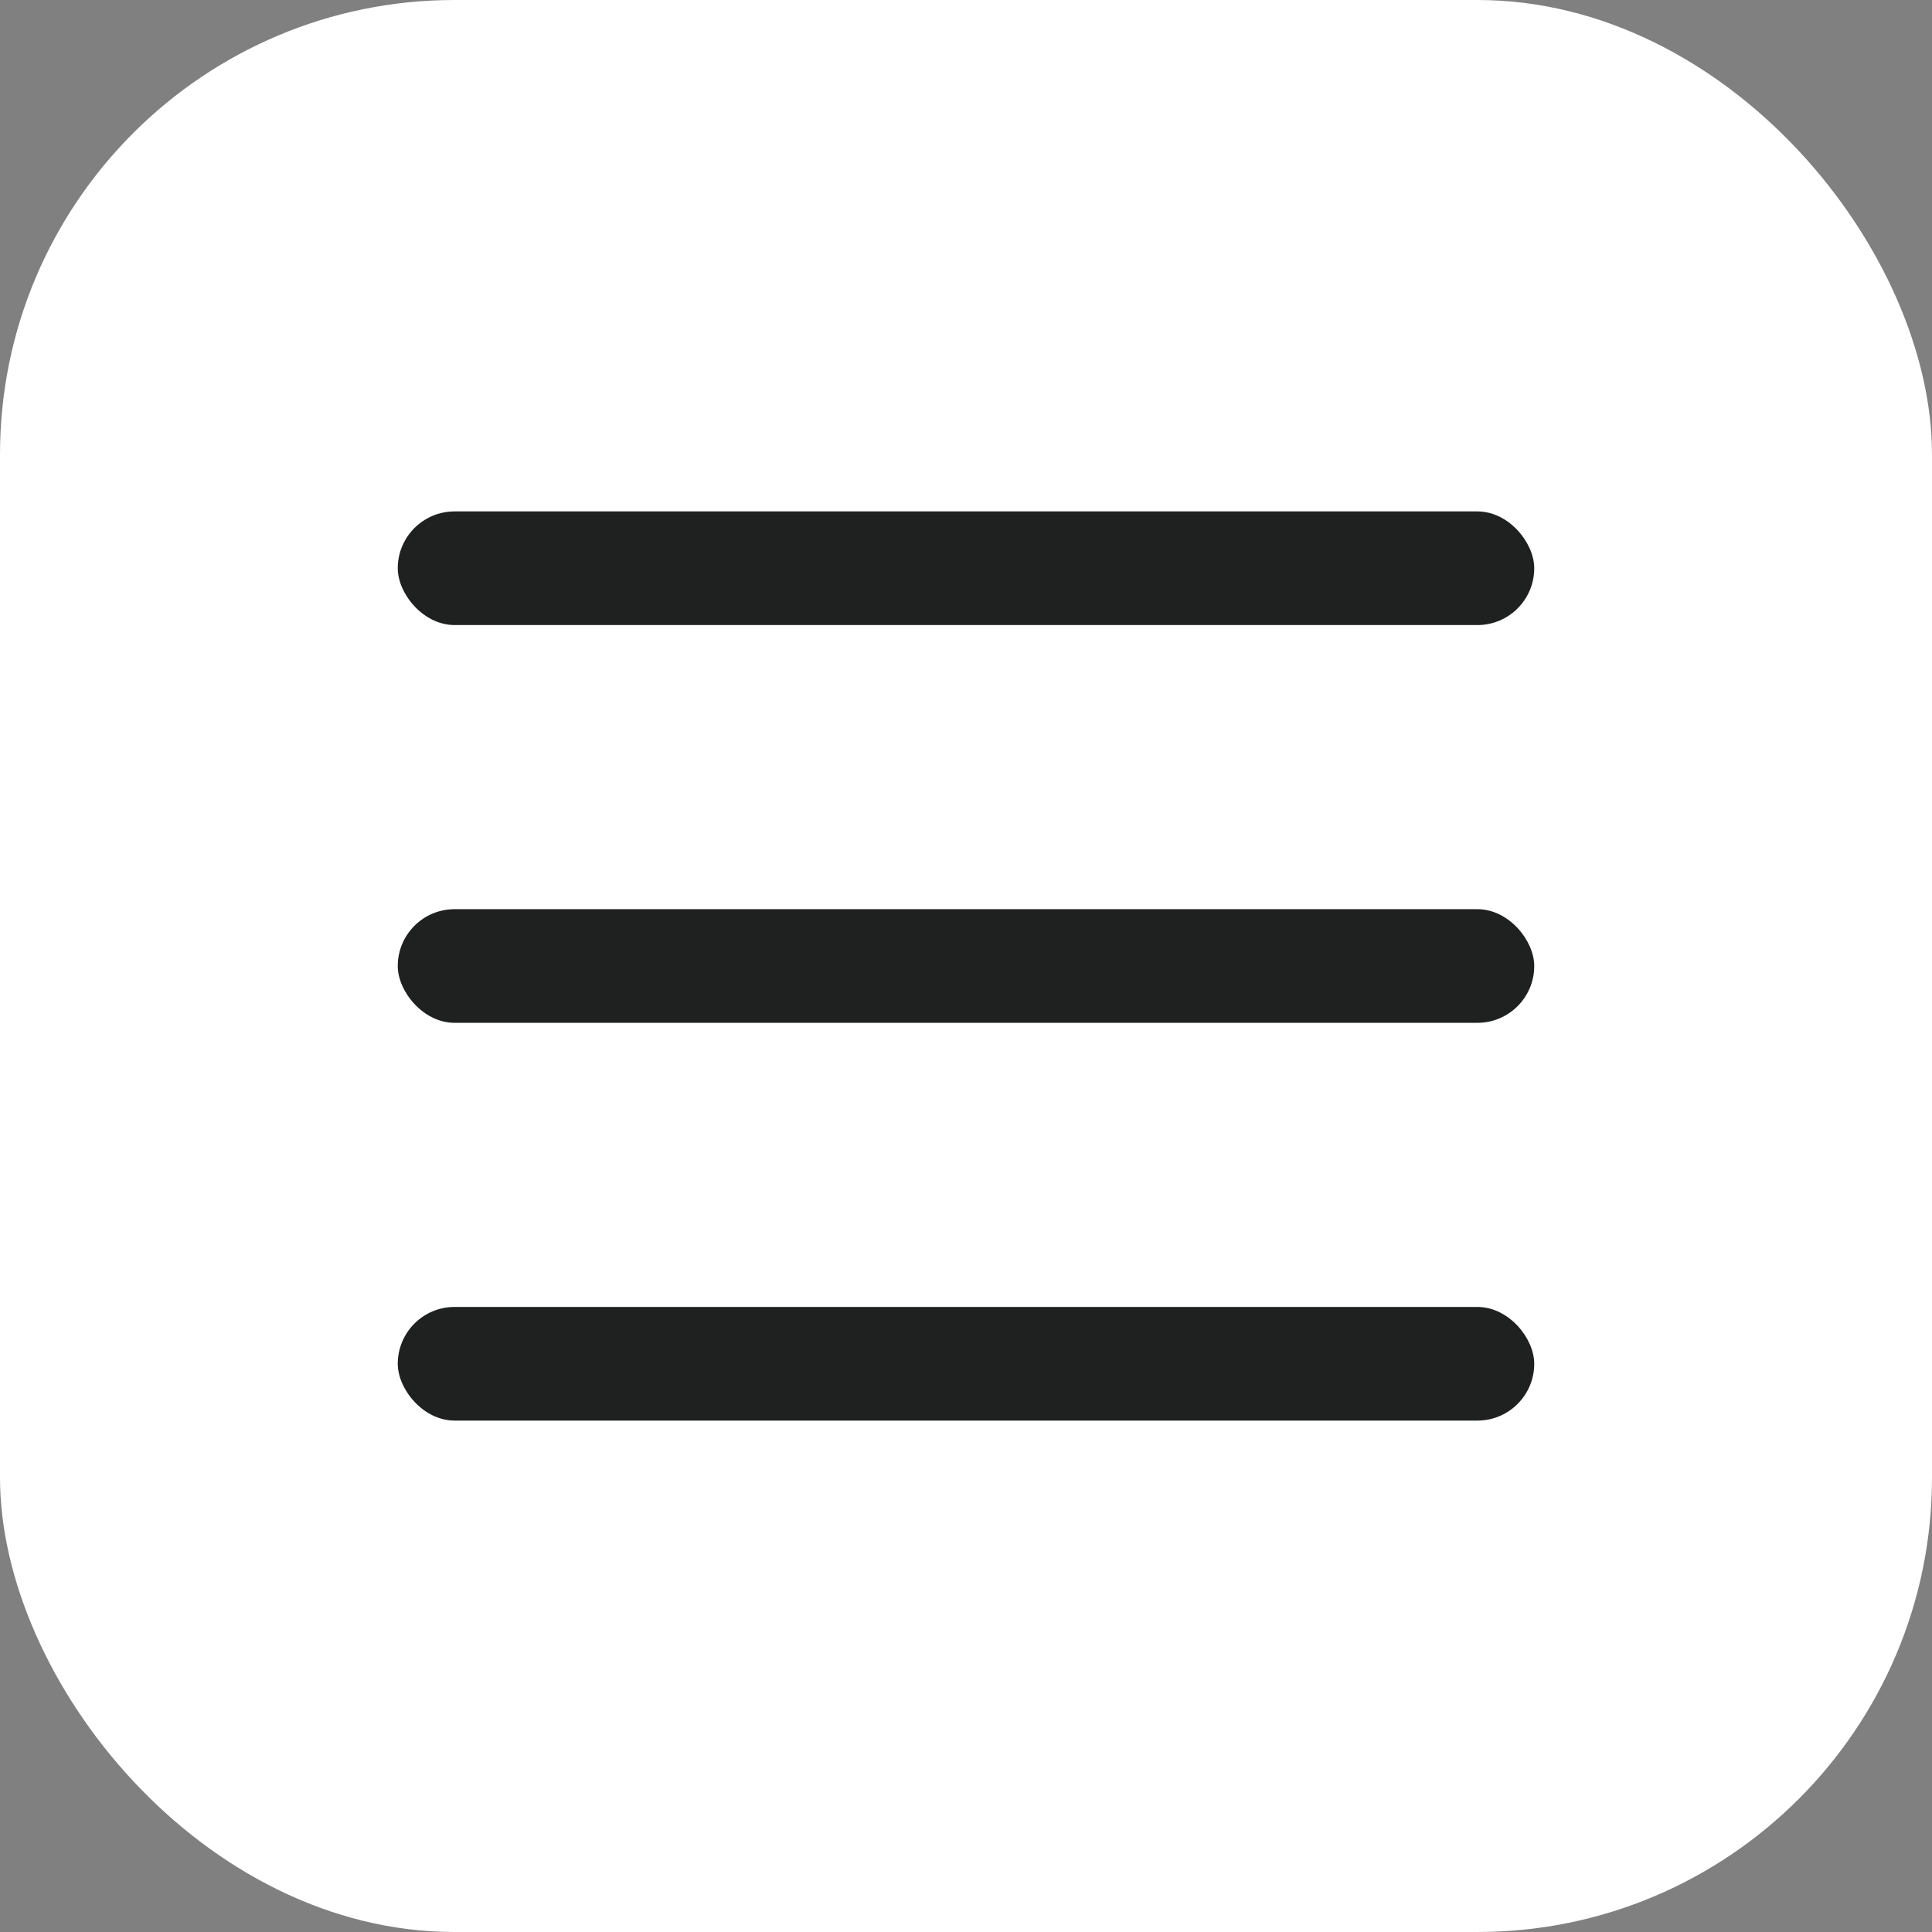 <?xml version="1.0" encoding="UTF-8"?> <svg xmlns="http://www.w3.org/2000/svg" width="34" height="34" viewBox="0 0 34 34" fill="none"><rect x="0" y="0" width="34" height="34" fill="#808080" stroke="none"/><rect width="34" height="34" rx="8" fill="white"></rect><rect x="7" y="9" width="20" height="2" rx="1" fill="#1F2120"></rect><rect x="7" y="16" width="20" height="2" rx="1" fill="#1F2120"></rect><rect x="7" y="23" width="20" height="2" rx="1" fill="#1F2120"></rect></svg> 